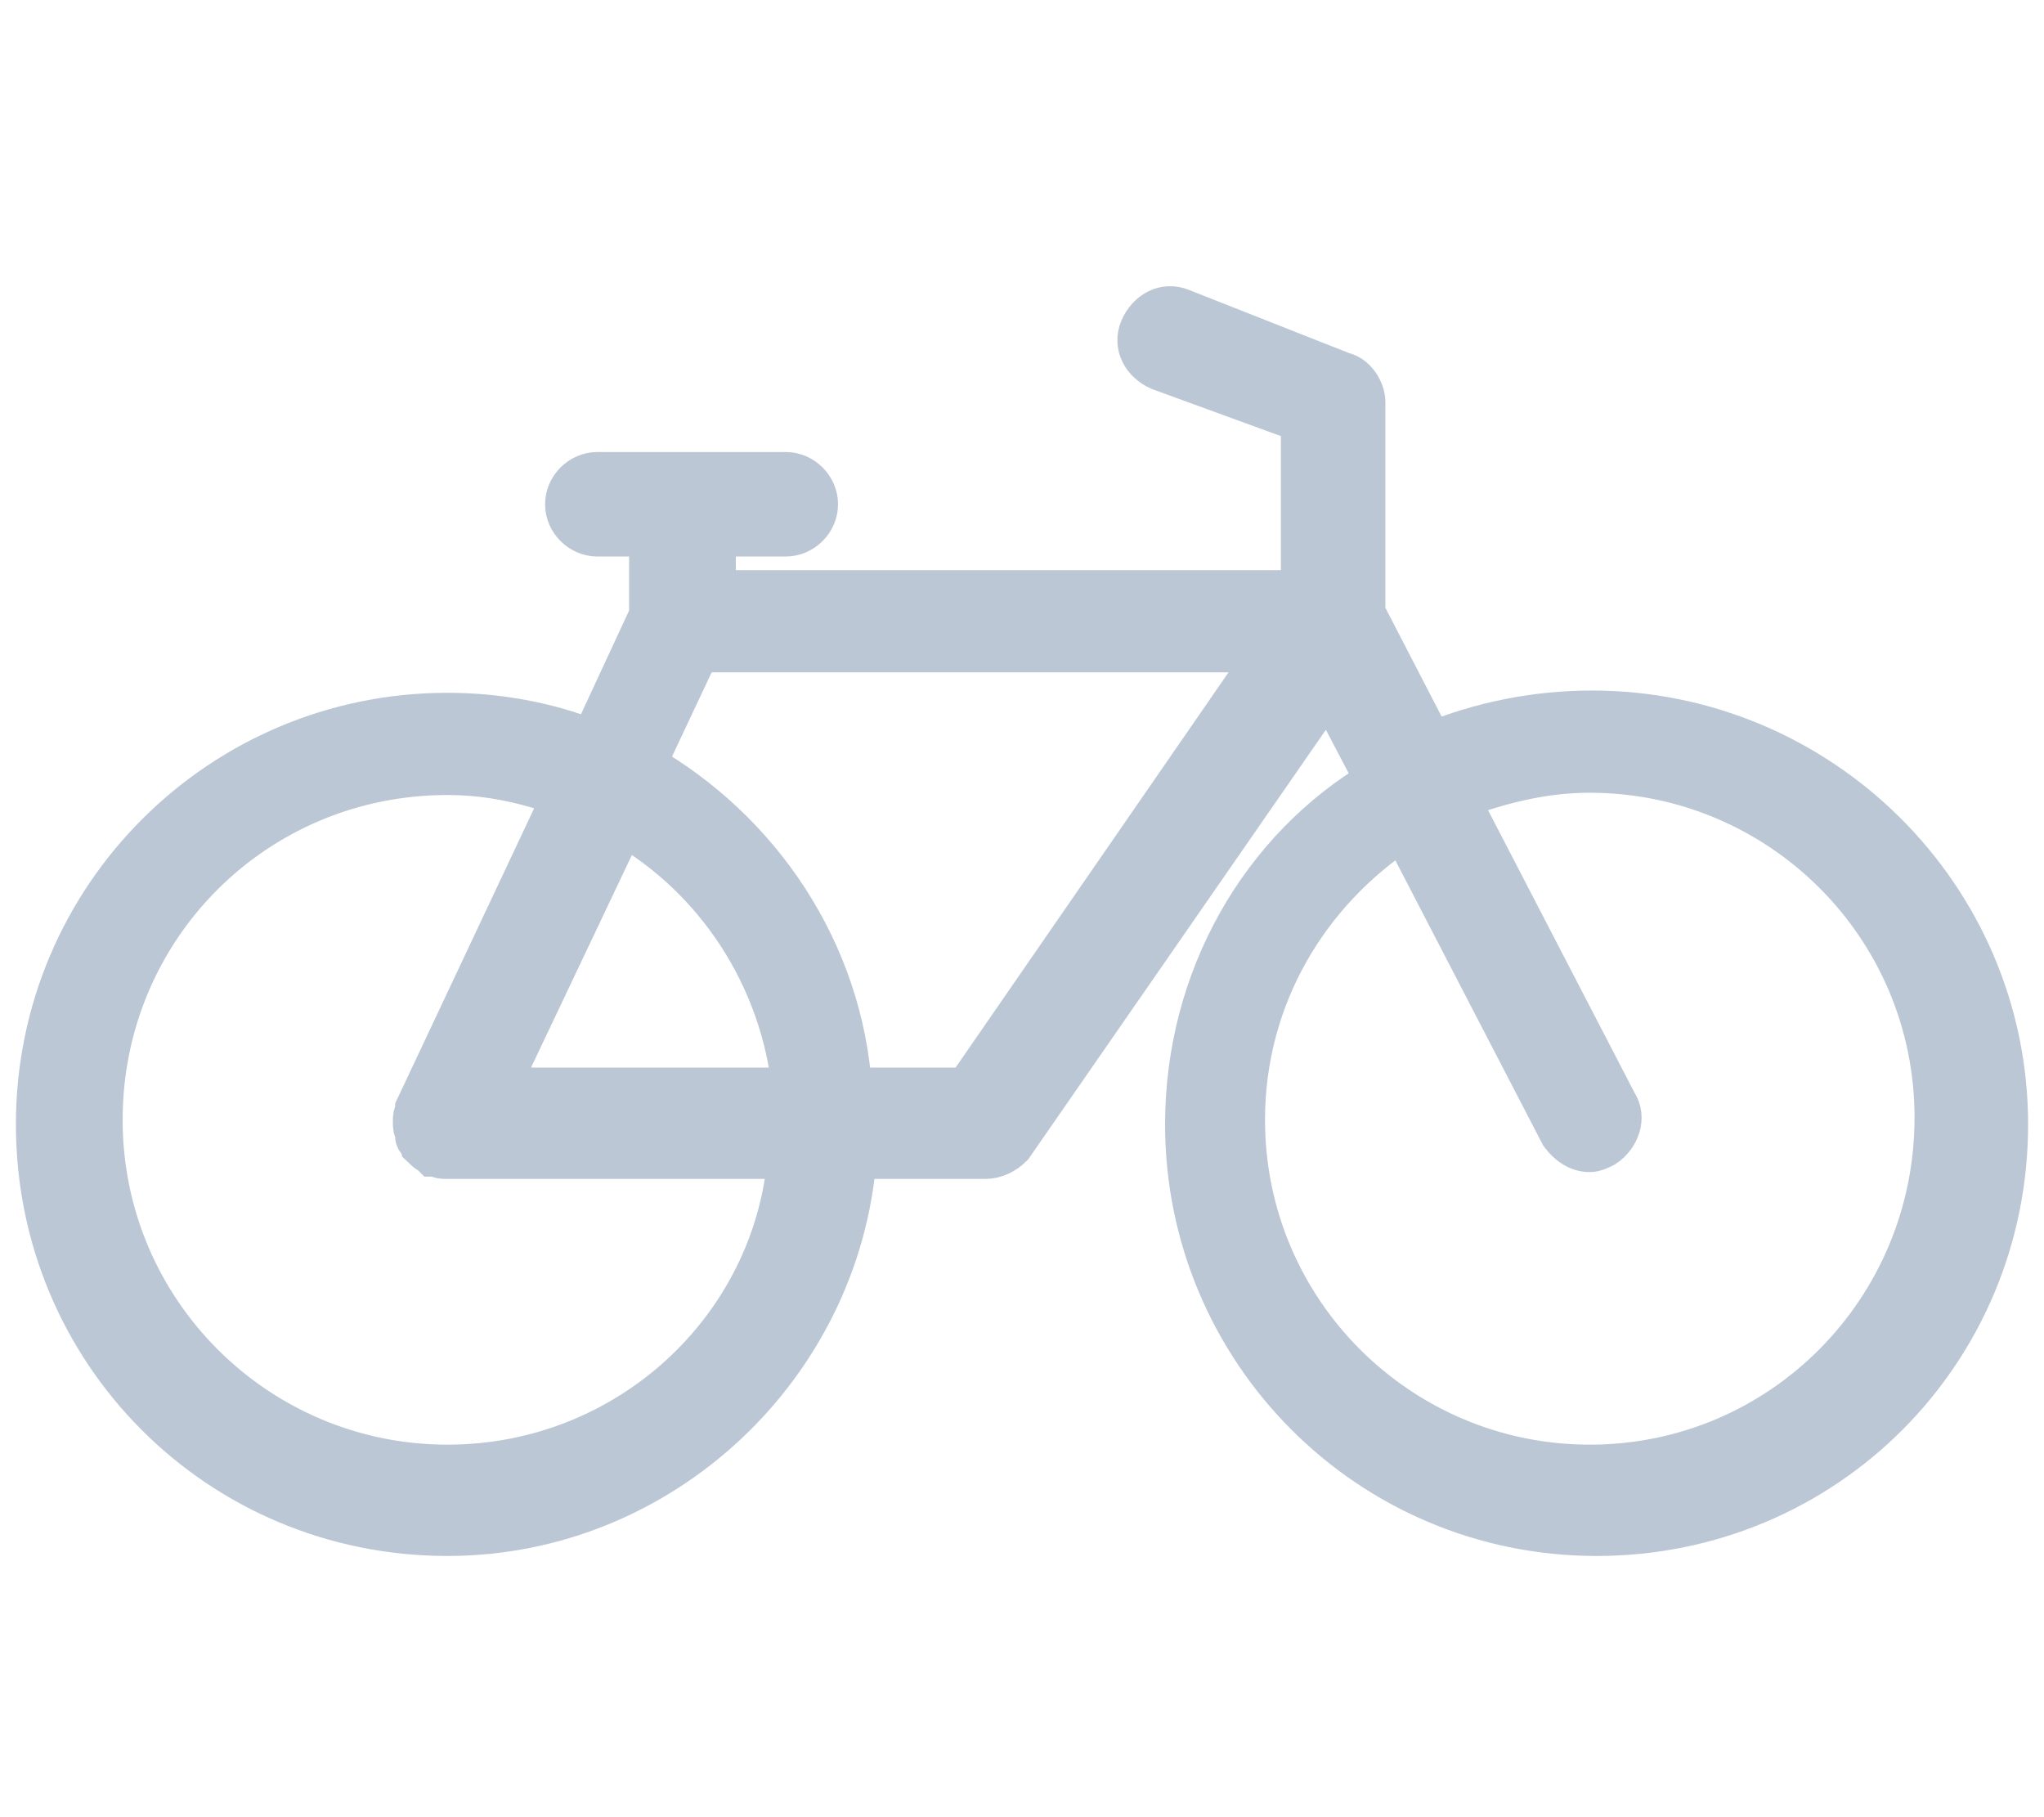 <svg xmlns="http://www.w3.org/2000/svg" xmlns:xlink="http://www.w3.org/1999/xlink" id="Ebene_1" x="0px" y="0px" width="90px" height="80px" viewBox="0 0 90 80" style="enable-background:new 0 0 90 80;" xml:space="preserve"><style type="text/css">	.st0{fill:#BBC7D5;stroke:#BBC7D5;stroke-width:2;stroke-miterlimit:10;}</style><g>	<path class="st0" d="M70.1,31.4c-2.5,0-4.9,0.5-7.1,1.4L60,27v-9.3c0-0.5-0.4-1.1-0.9-1.2L52,13.7c-0.7-0.3-1.4,0.1-1.7,0.8  s0.1,1.4,0.8,1.7l6.3,2.3v7.6h-26v-2.6h3.2c0.7,0,1.3-0.6,1.3-1.3s-0.6-1.3-1.3-1.3h-8.3c-0.7,0-1.3,0.6-1.3,1.3s0.6,1.3,1.3,1.3  h2.4v3.6l-2.6,5.6c-2-0.8-4.2-1.2-6.4-1.2c-9.9,0-18,8-18,18s8,18,18,18c9.4,0,17.2-7.4,17.9-16.6h5.8c0.4,0,0.8-0.2,1.1-0.5  l14-20.2l2.2,4.2c-5.1,3-8.4,8.7-8.4,15.1c0,9.9,8,18,18,18s18-8,18-18S80.1,31.4,70.1,31.4L70.1,31.4z M19.7,64.6  c-8.4,0-15.3-6.8-15.3-15.3s6.8-15.3,15.3-15.3c1.9,0,3.6,0.4,5.2,1l-6.5,13.8v0.1c-0.1,0.2-0.1,0.3-0.1,0.4v0.1  c0,0.2,0,0.3,0.1,0.4V50c0,0.1,0,0.1,0.1,0.2c0,0.1,0.1,0.1,0.2,0.2v0.1c0.1,0.1,0.3,0.2,0.4,0.3h0.1c0.2,0.1,0.3,0.1,0.4,0.1h15.2  C34.2,58.5,27.7,64.6,19.7,64.6L19.7,64.6z M21.8,48l5.6-11.8c4.2,2.4,7.1,6.8,7.6,11.8H21.8z M42.6,48h-5.2  c-0.4-6.1-4-11.4-9.1-14.3l2.4-5.1H56L42.6,48L42.6,48z M70,64.6c-8.4,0-15.3-6.8-15.3-15.3c0-5.4,2.8-10.1,7.1-12.9l7,13.5  c0.3,0.4,0.7,0.7,1.2,0.7c0.2,0,0.4-0.1,0.6-0.2c0.6-0.4,0.9-1.2,0.5-1.8l-7-13.5c1.9-0.7,3.8-1.2,5.9-1.2  c8.4,0,15.3,6.8,15.3,15.3S78.5,64.6,70,64.6z"></path></g></svg>